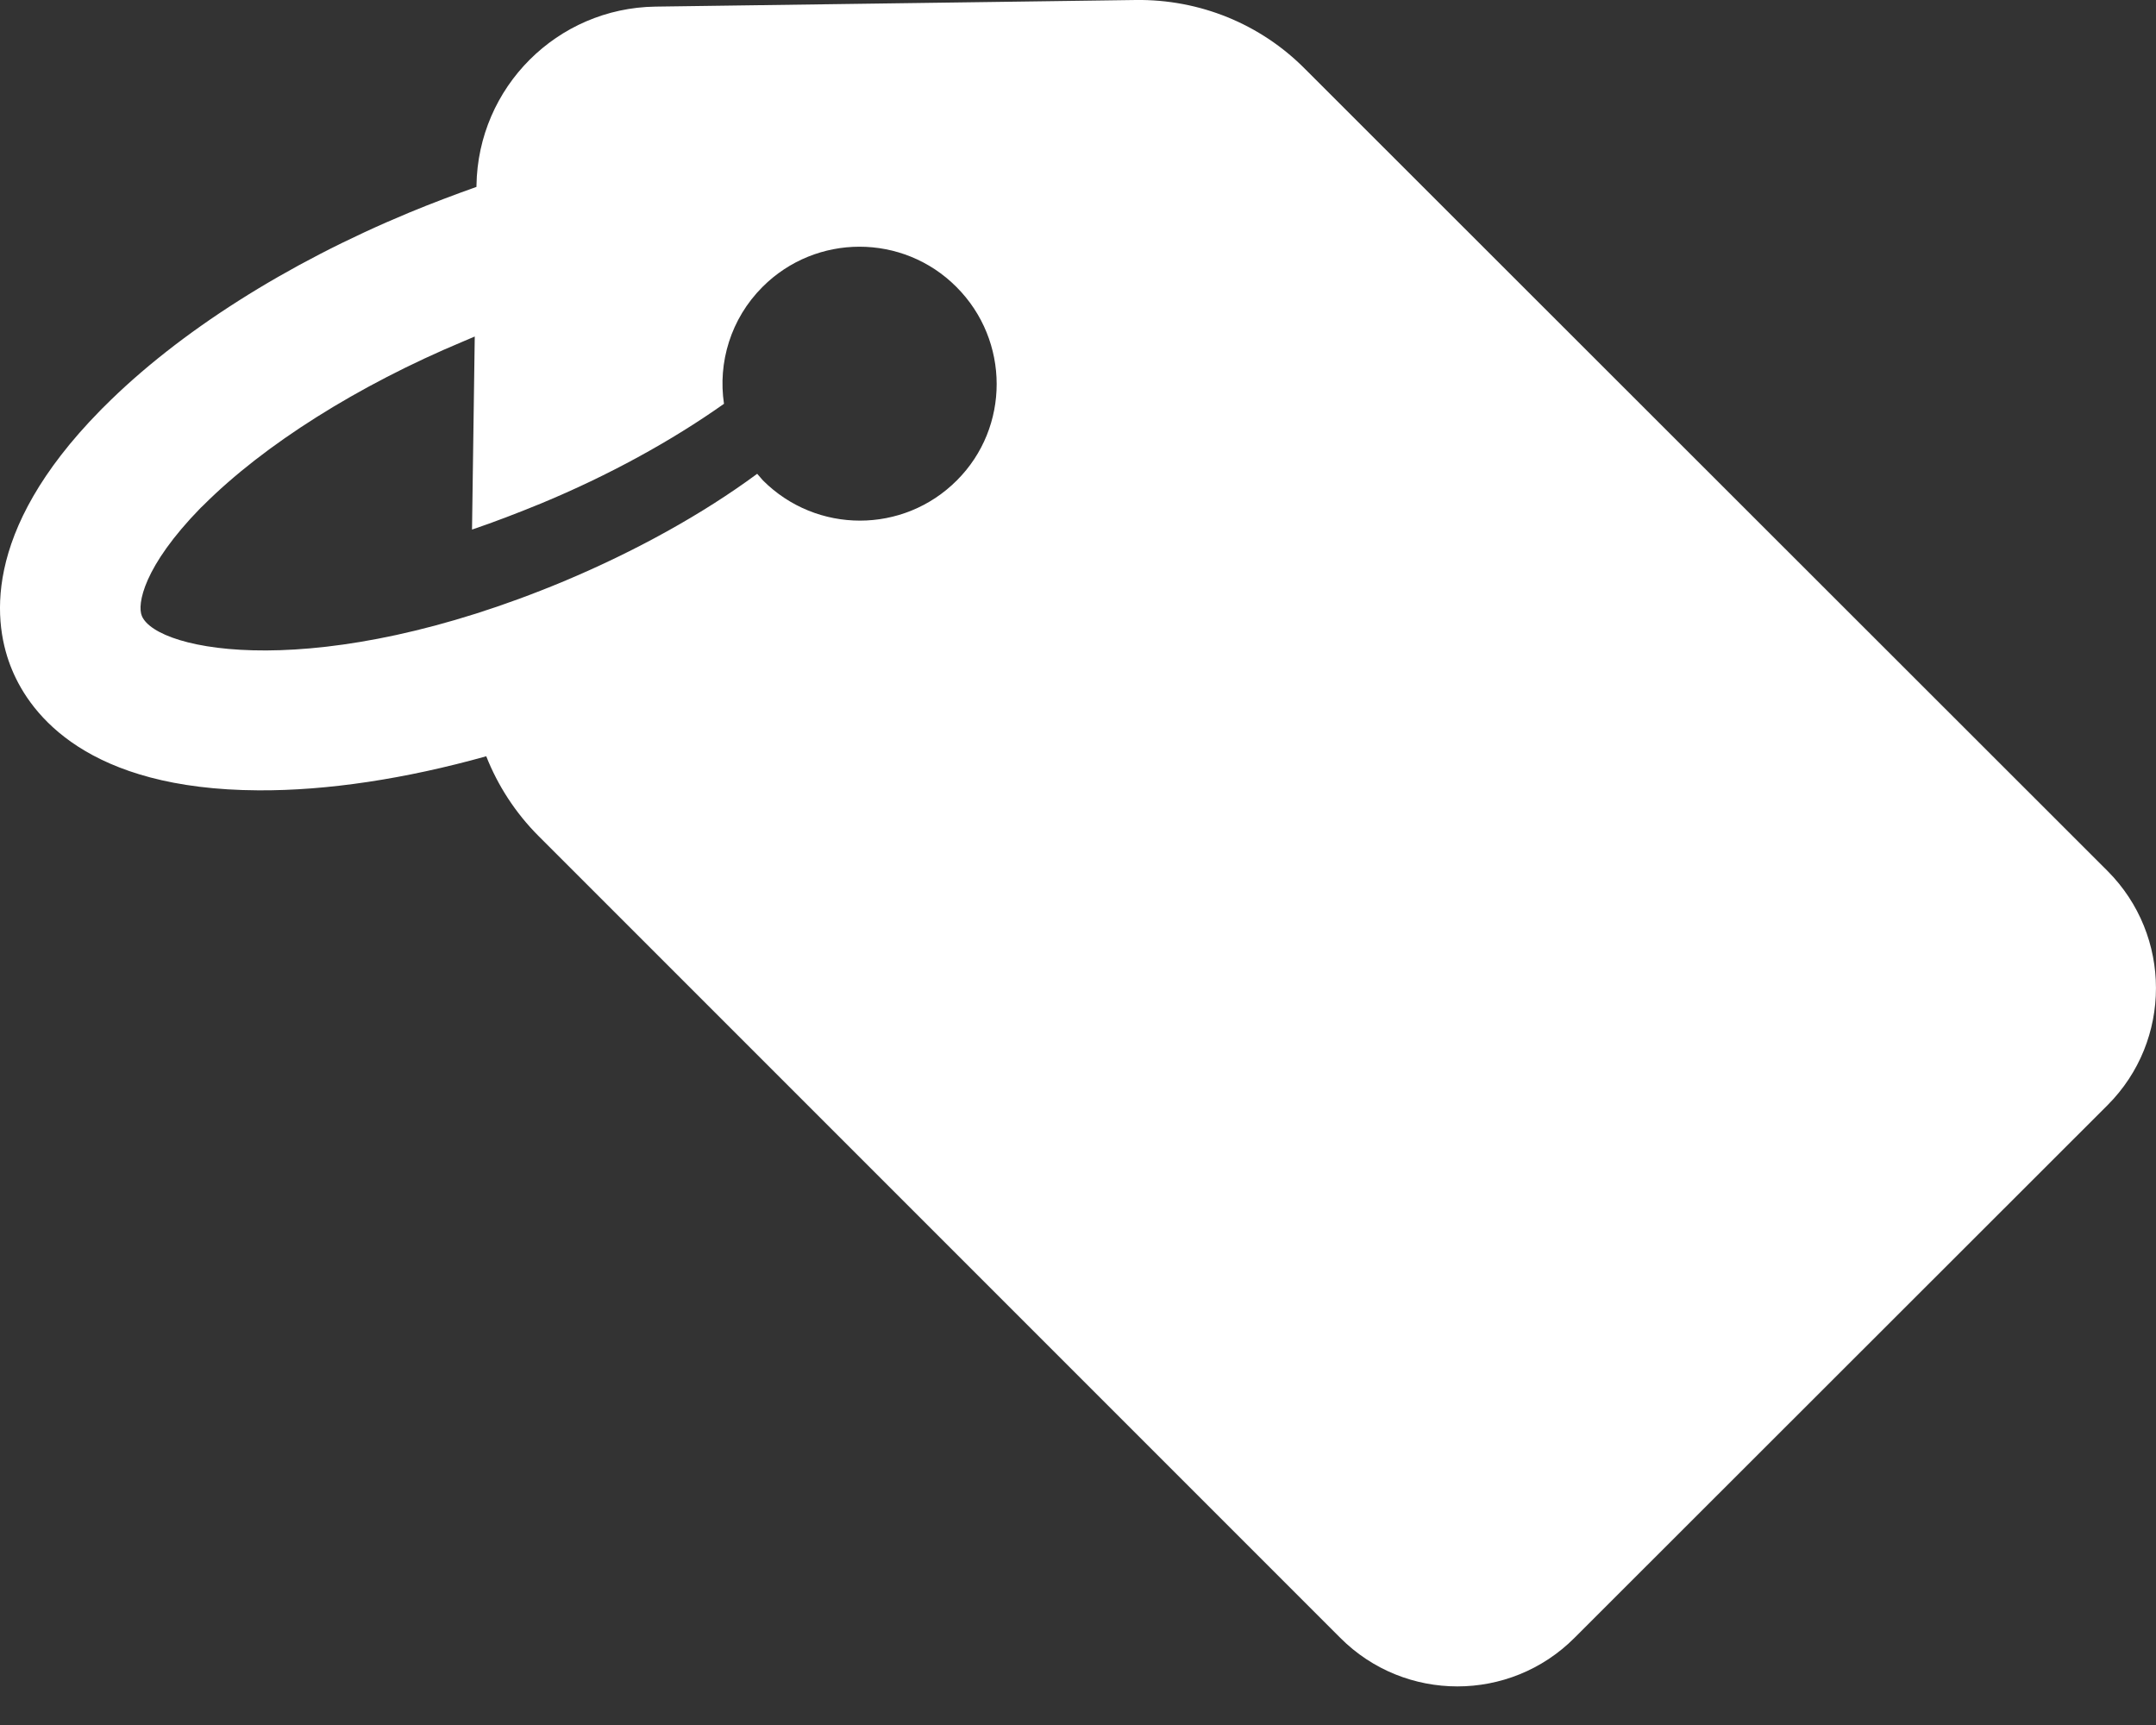 <svg width="15" height="12" viewBox="0 0 15 12" fill="none" xmlns="http://www.w3.org/2000/svg">
<rect x="0" y="0" width="15" height="12" fill="#333333" stroke="none"/>
<path d="M10.954 11.394C10.505 11.844 9.774 11.844 9.325 11.394L3.747 5.816C3.586 5.655 3.463 5.464 3.383 5.261C2.822 5.418 2.277 5.501 1.797 5.498C0.608 5.492 0.214 4.972 0.084 4.66C-0.045 4.352 -0.138 3.706 0.697 2.856C0.706 2.846 0.716 2.837 0.725 2.828C1.242 2.31 1.994 1.833 2.847 1.479C3.004 1.414 3.161 1.355 3.315 1.3V1.291C3.325 0.607 3.876 0.056 4.56 0.046L7.902 0C8.345 -0.006 8.77 0.166 9.081 0.481L14.663 6.059C15.112 6.509 15.112 7.239 14.663 7.688L10.954 11.394ZM6.654 1.996C6.282 1.623 5.678 1.623 5.305 1.996C5.083 2.218 4.994 2.523 5.037 2.809C4.671 3.068 4.233 3.308 3.765 3.502C3.599 3.57 3.438 3.632 3.284 3.684L3.303 2.341C3.275 2.353 3.251 2.363 3.223 2.375C2.493 2.68 1.837 3.093 1.415 3.515C1.409 3.521 1.402 3.527 1.396 3.533C0.996 3.943 0.953 4.205 0.987 4.285C1.091 4.534 2.216 4.756 3.922 4.044C4.421 3.835 4.889 3.576 5.268 3.296C5.28 3.311 5.296 3.327 5.308 3.342C5.681 3.715 6.285 3.715 6.657 3.342C7.027 2.973 7.027 2.369 6.654 1.996Z" fill="white"/>
</svg>
